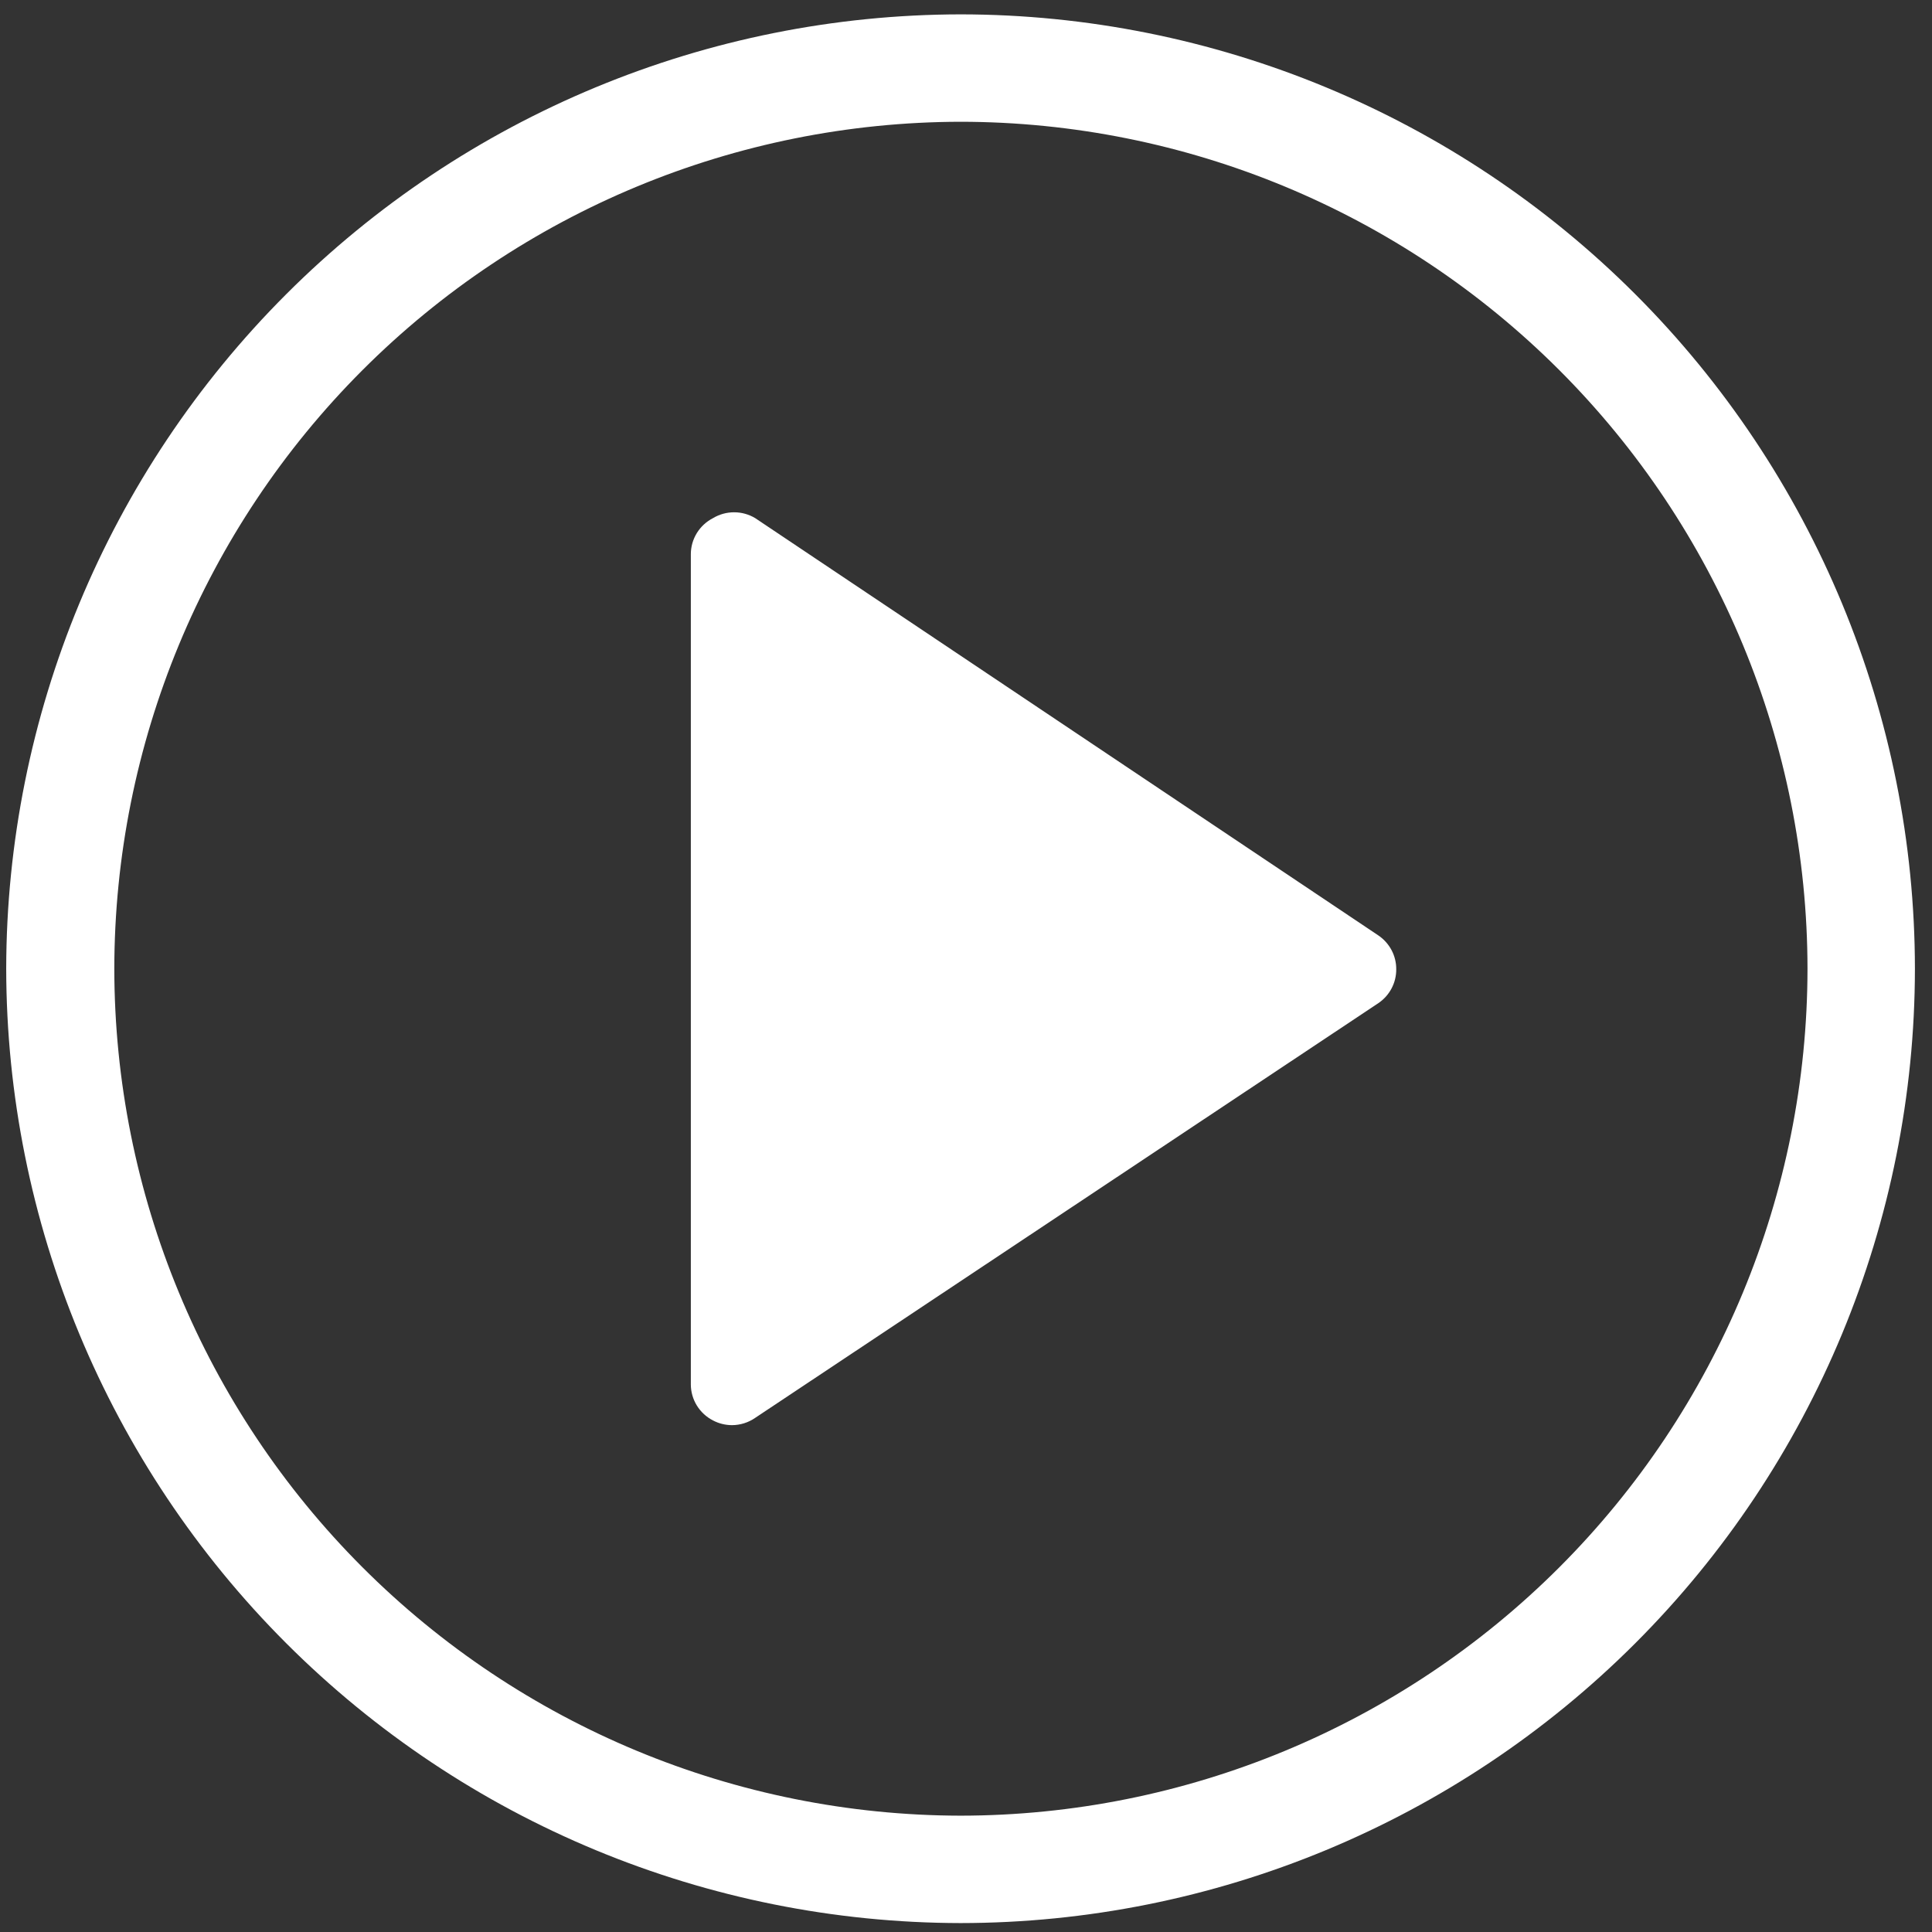 <svg width="113" height="113" viewBox="0 0 113 113" fill="none" xmlns="http://www.w3.org/2000/svg">
<rect x="0" y="0" width="113" height="113" fill="#333333" stroke="none"/>
<path d="M56.182 112.478C70.983 112.468 85.174 106.583 95.64 96.117C106.106 85.651 111.991 71.46 112.001 56.659C111.991 41.858 106.106 27.666 95.64 17.201C85.174 6.735 70.983 0.851 56.182 0.84C41.385 0.861 27.199 6.749 16.736 17.212C6.272 27.676 0.385 41.861 0.363 56.659C0.385 71.457 6.272 85.642 16.736 96.106C27.199 106.569 41.385 112.457 56.182 112.478ZM56.182 7.122C69.317 7.133 81.91 12.356 91.198 21.643C100.486 30.931 105.708 43.524 105.718 56.659C105.708 69.793 100.486 82.387 91.198 91.675C81.91 100.962 69.317 106.185 56.182 106.196C43.055 106.174 30.471 100.947 21.192 91.66C11.913 82.374 6.697 69.787 6.686 56.659C6.697 43.531 11.913 30.944 21.192 21.657C30.471 12.371 43.055 7.144 56.182 7.122Z" fill="white"/>
<path d="M41.702 83.08C42.045 83.26 42.426 83.354 42.813 83.355C43.299 83.353 43.773 83.204 44.171 82.928L80.615 58.675C80.941 58.455 81.207 58.159 81.39 57.813C81.573 57.468 81.667 57.083 81.664 56.692C81.667 56.302 81.573 55.917 81.39 55.572C81.207 55.226 80.941 54.93 80.615 54.71L44.171 30.305C43.799 30.081 43.372 29.963 42.937 29.963C42.502 29.963 42.074 30.081 41.702 30.305C41.313 30.505 40.986 30.807 40.757 31.178C40.529 31.549 40.407 31.975 40.406 32.41V80.975C40.407 81.41 40.529 81.836 40.757 82.207C40.986 82.578 41.313 82.88 41.702 83.08ZM45.22 36.894L74.968 56.692L45.22 76.491V36.894Z" fill="white"/>
<path d="M76.81 55.556L45.26 32.39V80.928L76.81 55.556Z" fill="white" stroke="white"/>
</svg>
